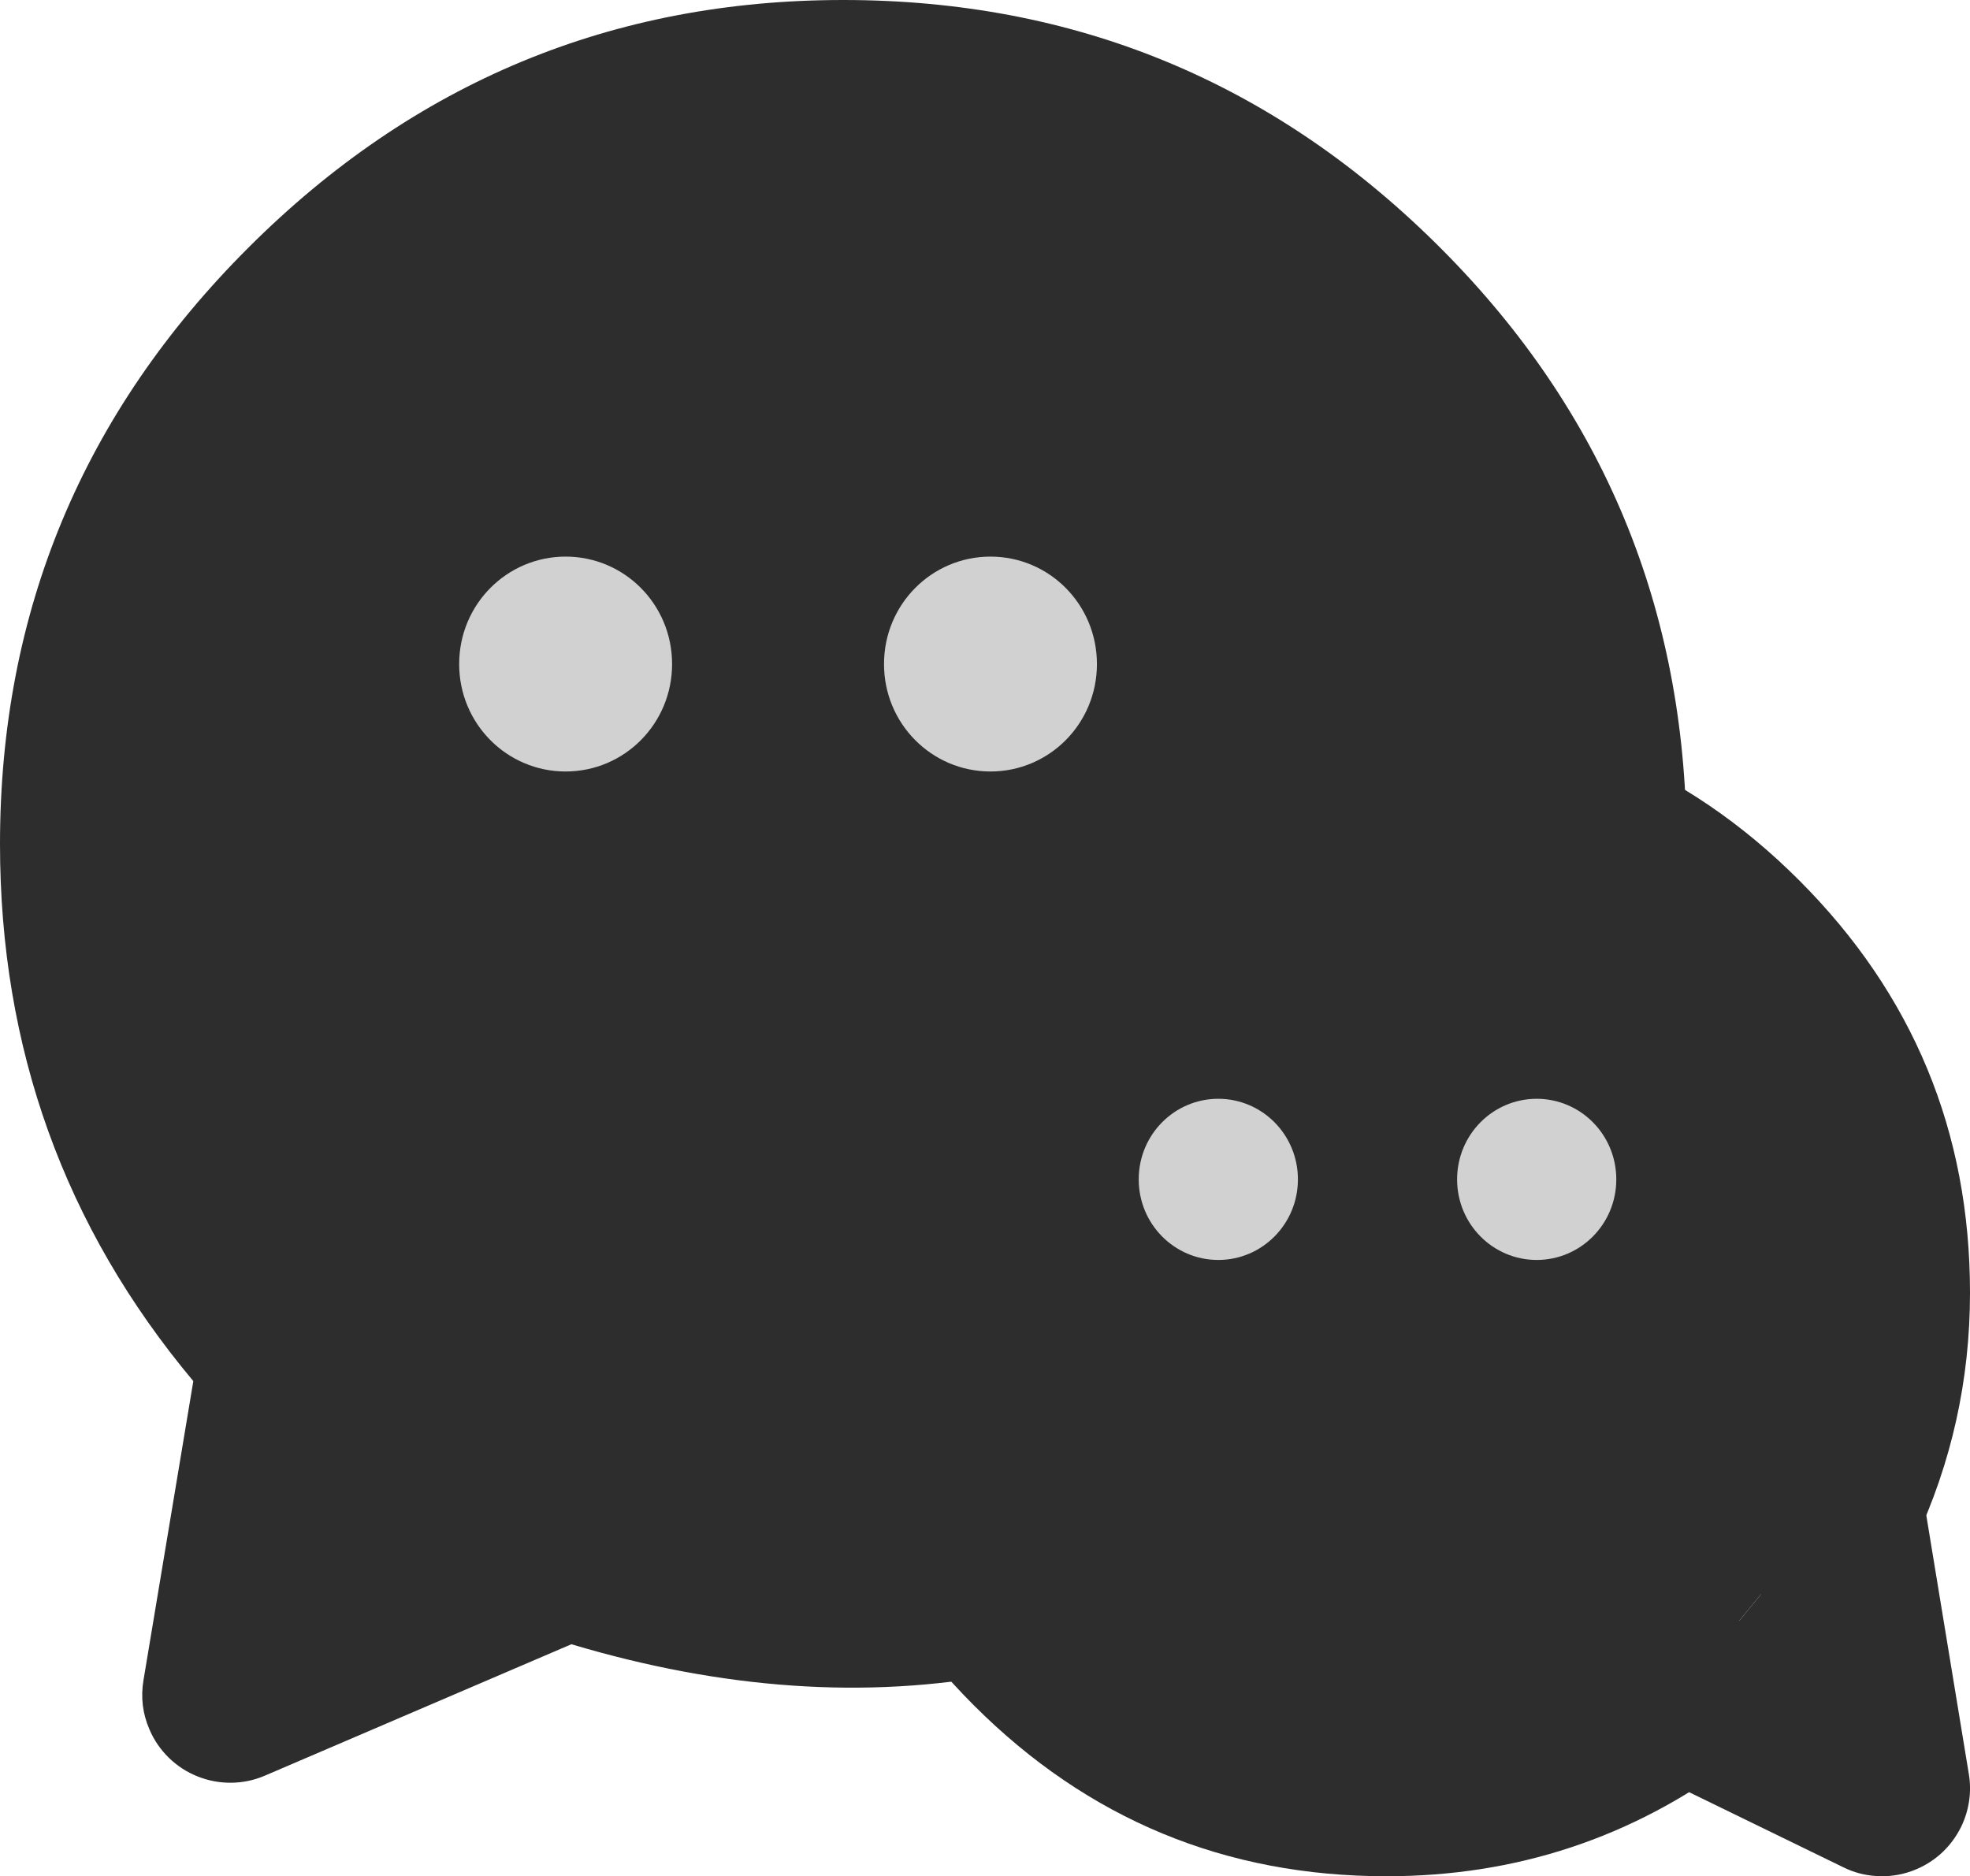 <svg xmlns="http://www.w3.org/2000/svg" xmlns:xlink="http://www.w3.org/1999/xlink" fill="none" version="1.1" width="19.8" height="18.86" viewBox="0 0 19.8 18.86"><g><g><path d="M16.065,8.345C15.995,4.215,12.625,0.885,8.475,0.885C4.325,0.885,0.885,4.295,0.885,8.485C0.885,10.465,1.645,12.265,2.885,13.615L2.315,17.035L5.695,15.585C7.185,16.075,8.585,16.205,9.905,15.955" fill-rule="evenodd" fill="#2D2D2D" fill-opacity="1" style="mix-blend-mode:passthrough"/></g><g><path d="M5.743,16.528Q8.032,17.211,10.07,16.825Q10.145,16.81,10.217,16.783Q10.289,16.756,10.355,16.717Q10.421,16.678,10.479,16.628Q10.538,16.579,10.587,16.52Q10.635,16.461,10.674,16.394Q10.712,16.327,10.738,16.255Q10.764,16.183,10.777,16.107Q10.79,16.032,10.79,15.955Q10.79,15.868,10.773,15.782Q10.756,15.697,10.723,15.616Q10.689,15.536,10.641,15.463Q10.592,15.391,10.531,15.329Q10.469,15.268,10.397,15.219Q10.324,15.171,10.244,15.137Q10.163,15.104,10.078,15.087Q9.992,15.07,9.905,15.07Q9.822,15.07,9.74,15.086L9.739,15.086Q8.006,15.413,5.971,14.744Q5.818,14.694,5.656,14.701Q5.495,14.708,5.346,14.772L3.454,15.583L3.758,13.761Q3.775,13.661,3.768,13.56Q3.762,13.46,3.733,13.363Q3.705,13.266,3.655,13.178Q3.605,13.091,3.537,13.016Q1.77,11.093,1.77,8.485Q1.77,5.715,3.749,3.74Q5.723,1.77,8.475,1.77Q11.222,1.77,13.179,3.697Q15.134,5.621,15.18,8.36Q15.182,8.446,15.2,8.531Q15.218,8.615,15.252,8.694Q15.286,8.773,15.334,8.844Q15.383,8.916,15.445,8.976Q15.506,9.037,15.578,9.084Q15.65,9.131,15.73,9.164Q15.81,9.197,15.894,9.213Q15.979,9.23,16.065,9.23Q16.152,9.23,16.238,9.213Q16.323,9.196,16.404,9.163Q16.484,9.129,16.557,9.081Q16.629,9.032,16.691,8.971Q16.752,8.909,16.801,8.837Q16.849,8.764,16.883,8.684Q16.916,8.603,16.933,8.518Q16.95,8.432,16.95,8.345Q16.95,8.338,16.95,8.33Q16.891,4.868,14.421,2.436Q11.947,0,8.475,0Q4.99,0,2.499,2.487Q0,4.981,0,8.485Q0,11.561,1.943,13.883L1.442,16.89Q1.399,17.146,1.502,17.384Q1.571,17.546,1.697,17.669Q1.823,17.792,1.987,17.857Q2.15,17.922,2.326,17.92Q2.502,17.918,2.664,17.848L5.743,16.528Z" fill-rule="evenodd" fill="#2D2D2D" fill-opacity="1" style="mix-blend-mode:passthrough"/></g><g><path d="M5.685,7.755C6.275,7.755,6.755,7.275,6.755,6.675C6.755,6.075,6.275,5.595,5.685,5.595C5.095,5.595,4.615,6.075,4.615,6.675C4.615,7.275,5.095,7.755,5.685,7.755Z" fill="#D1D1D1" fill-opacity="1" style="mix-blend-mode:passthrough"/></g><g><path d="M9.955,7.755C10.545,7.755,11.025,7.275,11.025,6.675C11.025,6.075,10.545,5.595,9.955,5.595C9.365,5.595,8.885,6.075,8.885,6.675C8.885,7.275,9.365,7.755,9.955,7.755Z" fill="#D1D1D1" fill-opacity="1" style="mix-blend-mode:passthrough"/></g><g><path d="M16.905,16.995C16.075,17.615,15.045,17.975,13.935,17.975C11.185,17.975,8.955,15.745,8.955,12.995C8.955,10.245,11.185,8.015,13.935,8.015C16.685,8.015,18.915,10.245,18.915,12.995C18.915,13.755,18.745,14.475,18.445,15.115" fill-rule="evenodd" fill="#2D2D2D" fill-opacity="1" style="mix-blend-mode:passthrough"/></g><g><path d="M17.644,14.739L17.644,14.739Q17.56,14.918,17.56,15.115Q17.56,15.202,17.577,15.288Q17.594,15.373,17.627,15.454Q17.661,15.534,17.709,15.607Q17.758,15.679,17.819,15.741Q17.881,15.802,17.953,15.851Q18.026,15.899,18.106,15.933Q18.187,15.966,18.272,15.983Q18.358,16,18.445,16Q18.571,16,18.692,15.965Q18.813,15.93,18.92,15.862Q19.026,15.794,19.11,15.7Q19.193,15.605,19.246,15.491L19.246,15.491L19.247,15.49Q19.8,14.309,19.8,12.995Q19.8,10.566,18.082,8.848Q16.364,7.13,13.935,7.13Q11.506,7.13,9.788,8.848Q8.07,10.566,8.07,12.995Q8.07,15.424,9.788,17.142Q11.506,18.86,13.935,18.86Q15.885,18.86,17.432,17.706Q17.433,17.706,17.434,17.705Q17.517,17.643,17.583,17.564Q17.649,17.485,17.696,17.392Q17.742,17.3,17.766,17.199Q17.79,17.098,17.79,16.995Q17.79,16.908,17.773,16.822Q17.756,16.737,17.723,16.656Q17.689,16.576,17.641,16.503Q17.592,16.431,17.531,16.369Q17.469,16.308,17.397,16.259Q17.324,16.211,17.244,16.177Q17.163,16.144,17.078,16.127Q16.992,16.11,16.905,16.11Q16.762,16.11,16.626,16.155Q16.49,16.2,16.375,16.286Q15.299,17.09,13.935,17.09Q12.239,17.09,11.04,15.89Q9.84,14.691,9.84,12.995Q9.84,11.299,11.04,10.1Q12.239,8.9,13.935,8.9Q15.631,8.9,16.83,10.1Q18.03,11.299,18.03,12.995Q18.03,13.915,17.644,14.739L17.644,14.739Z" fill-rule="evenodd" fill="#2D2D2D" fill-opacity="1" style="mix-blend-mode:passthrough"/></g><g><path d="M18.445,15.115L18.915,17.975L16.905,16.995" fill-rule="evenodd" fill="#2D2D2D" fill-opacity="1" style="mix-blend-mode:passthrough"/></g><g><path d="M19.318,14.972L19.788,17.831Q19.811,17.967,19.791,18.103Q19.771,18.239,19.711,18.363Q19.633,18.521,19.502,18.638Q19.37,18.754,19.203,18.812Q19.037,18.869,18.861,18.858Q18.685,18.848,18.527,18.77L16.517,17.791L16.517,17.79Q16.405,17.736,16.313,17.653Q16.22,17.57,16.155,17.464Q16.089,17.359,16.054,17.239Q16.02,17.119,16.02,16.995Q16.02,16.908,16.037,16.822Q16.054,16.737,16.087,16.656Q16.121,16.576,16.169,16.503Q16.218,16.431,16.279,16.369Q16.341,16.308,16.413,16.259Q16.486,16.211,16.566,16.177Q16.647,16.144,16.732,16.127Q16.818,16.11,16.905,16.11Q17.109,16.11,17.293,16.2L17.293,16.2L17.764,16.429L17.572,15.259Q17.56,15.187,17.56,15.115Q17.56,15.028,17.577,14.942Q17.594,14.857,17.627,14.776Q17.661,14.696,17.709,14.623Q17.758,14.551,17.819,14.489Q17.881,14.428,17.953,14.379Q18.026,14.331,18.106,14.297Q18.187,14.264,18.272,14.247Q18.358,14.23,18.445,14.23Q18.523,14.23,18.6,14.244Q18.677,14.257,18.75,14.284Q18.823,14.311,18.891,14.351Q18.958,14.39,19.018,14.44Q19.077,14.491,19.127,14.551Q19.177,14.611,19.215,14.679Q19.254,14.747,19.28,14.821Q19.306,14.894,19.318,14.971L19.318,14.972Z" fill-rule="evenodd" fill="#2D2D2D" fill-opacity="1" style="mix-blend-mode:passthrough"/></g><g><path d="M15.445,12.665C15.005,12.665,14.645,12.305,14.645,11.855C14.645,11.405,15.005,11.045,15.445,11.045C15.885,11.045,16.245,11.405,16.245,11.855C16.245,12.305,15.885,12.665,15.445,12.665Z" fill="#D1D1D1" fill-opacity="1" style="mix-blend-mode:passthrough"/></g><g><path d="M12.245,12.665C11.805,12.665,11.445,12.305,11.445,11.855C11.445,11.405,11.805,11.045,12.245,11.045C12.685,11.045,13.045,11.405,13.045,11.855C13.045,12.305,12.685,12.665,12.245,12.665Z" fill="#D1D1D1" fill-opacity="1" style="mix-blend-mode:passthrough"/></g></g></svg>
